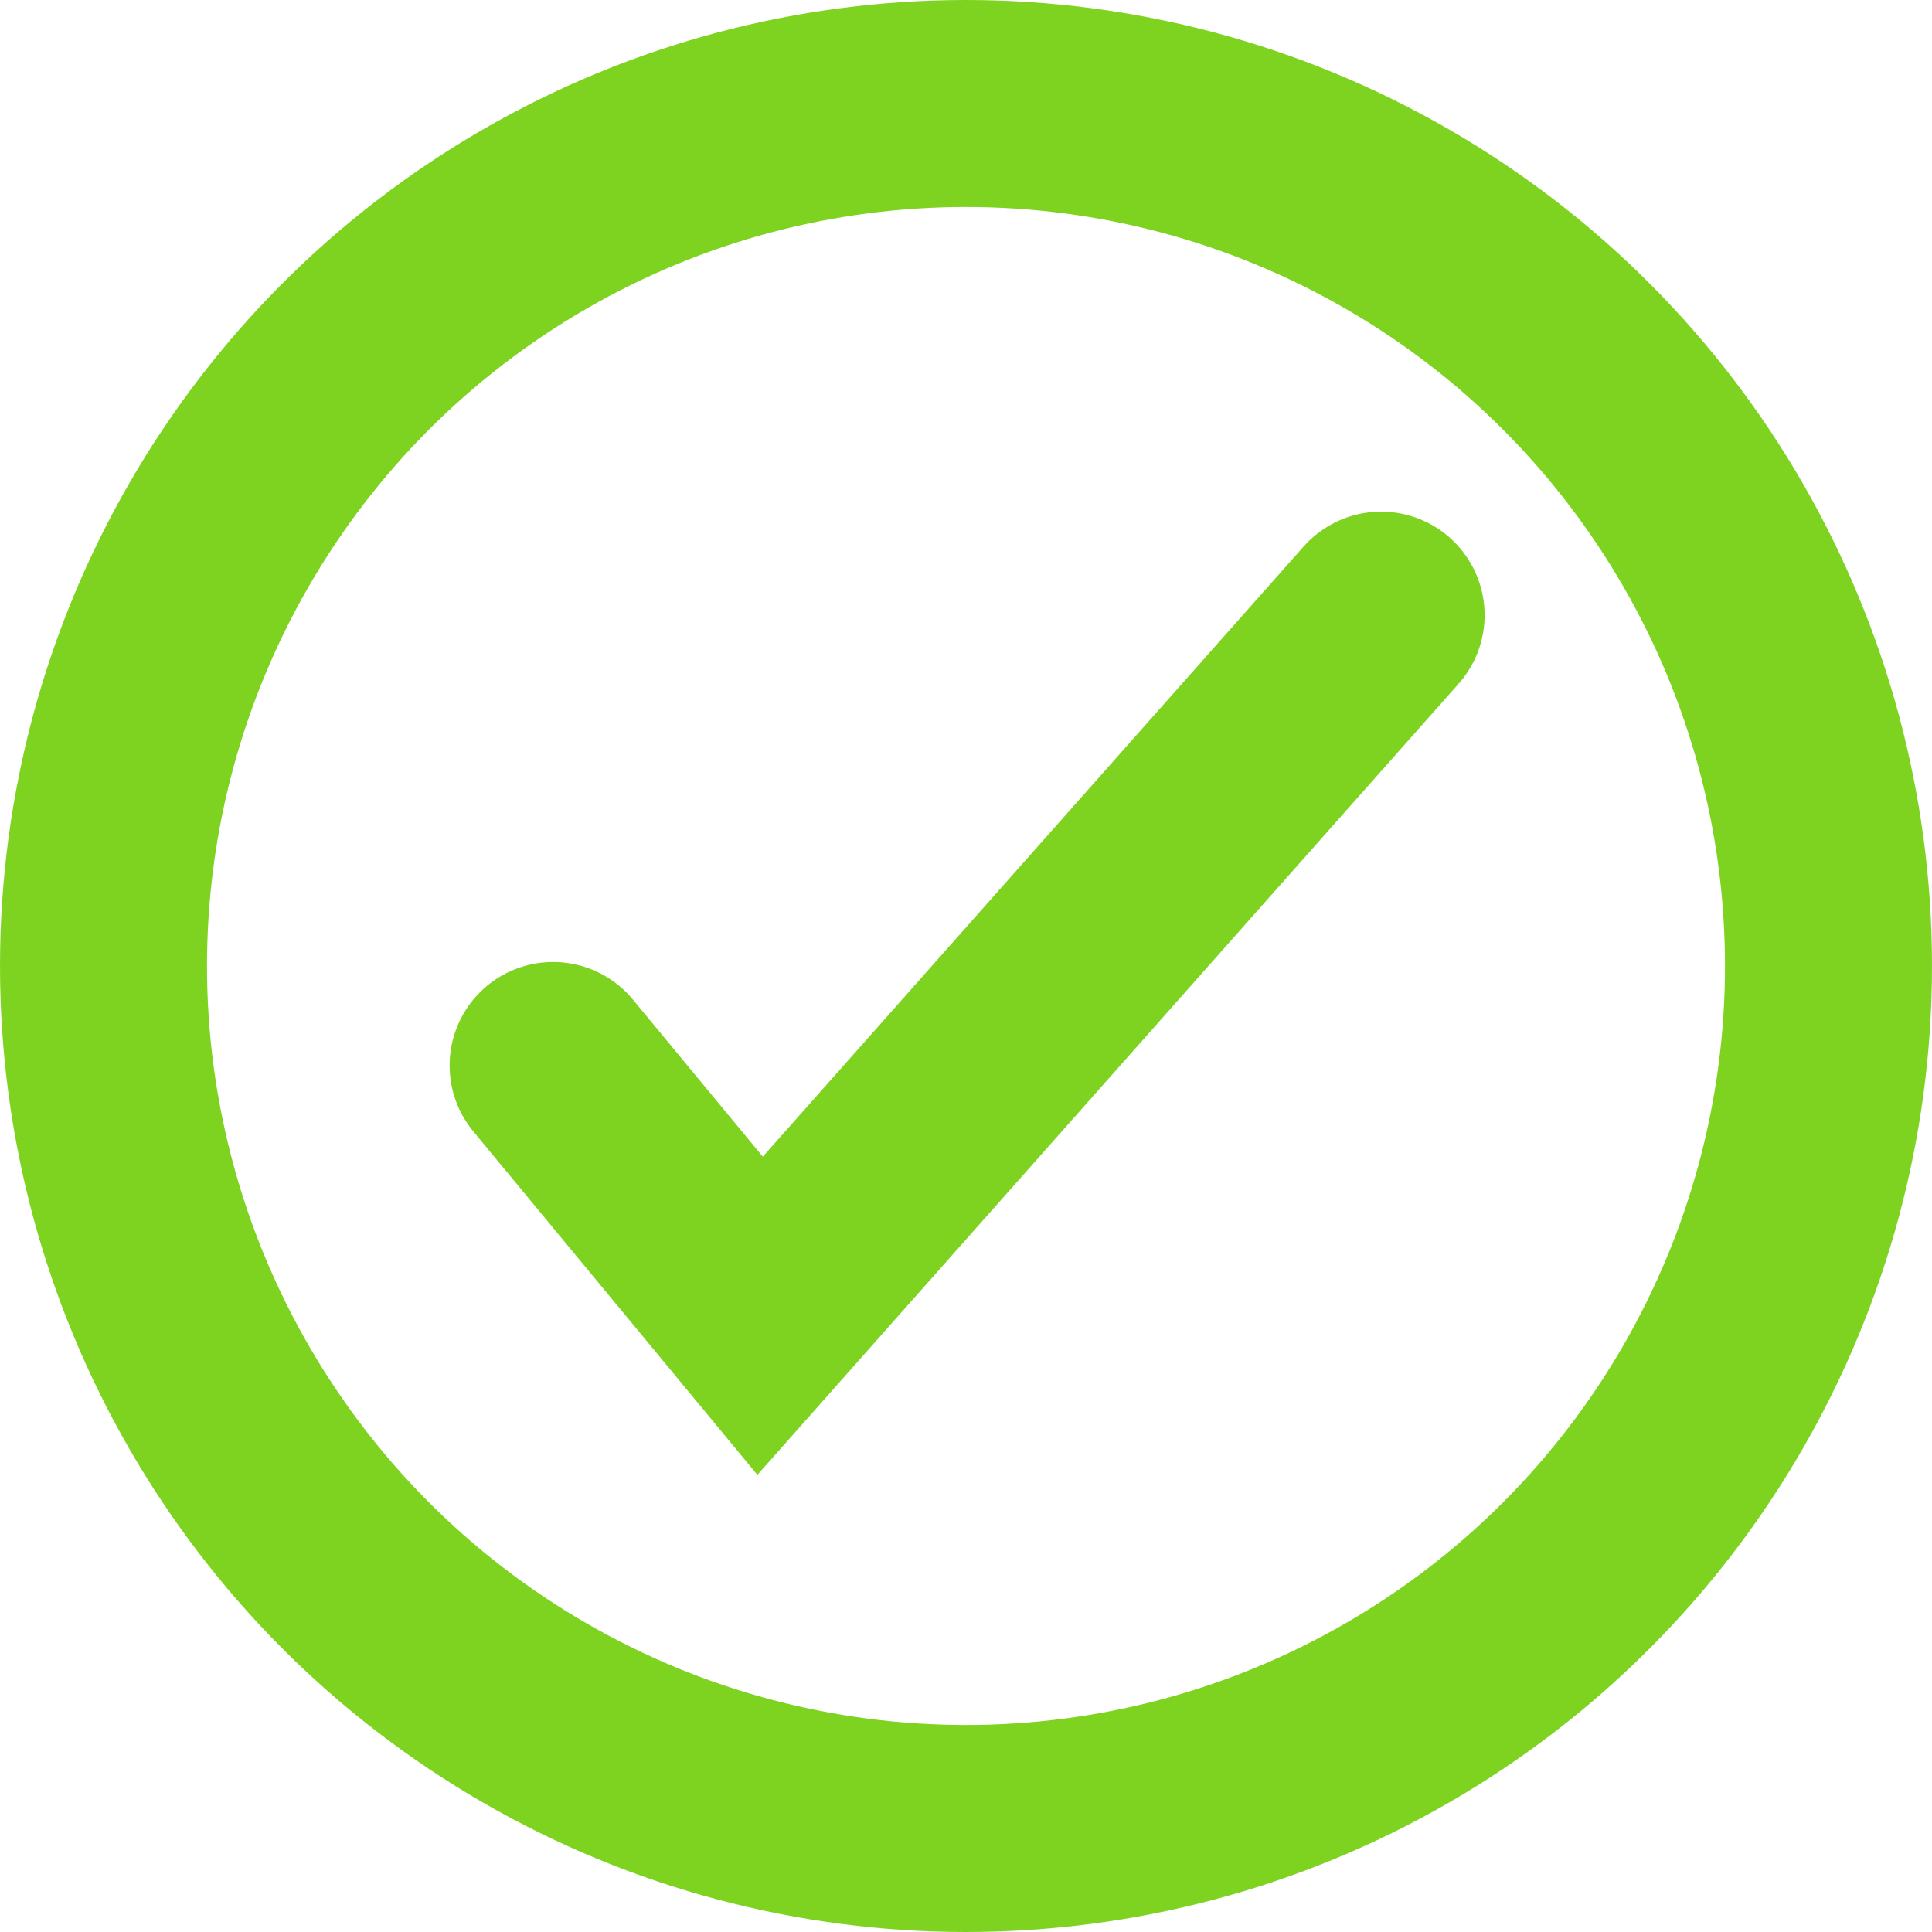 <svg xmlns="http://www.w3.org/2000/svg" width="28" height="28" viewBox="0 0 28 28">
  <g id="Group_250" data-name="Group 250" transform="translate(-598.5 -13215.621)">
    <circle id="Ellipse_11" data-name="Ellipse 11" cx="12.5" cy="12.5" r="12.5" transform="translate(600 13217.121)" fill="none" stroke="#7ed321" stroke-miterlimit="10" stroke-width="3"/>
    <path id="Path_330" data-name="Path 330" d="M628.4,13237.262l-9,10.154-3-3.627" transform="translate(-9.884 -12.726)" fill="none" stroke="#7ed321" stroke-linecap="round" stroke-miterlimit="10" stroke-width="3"/>
  </g>
</svg>
